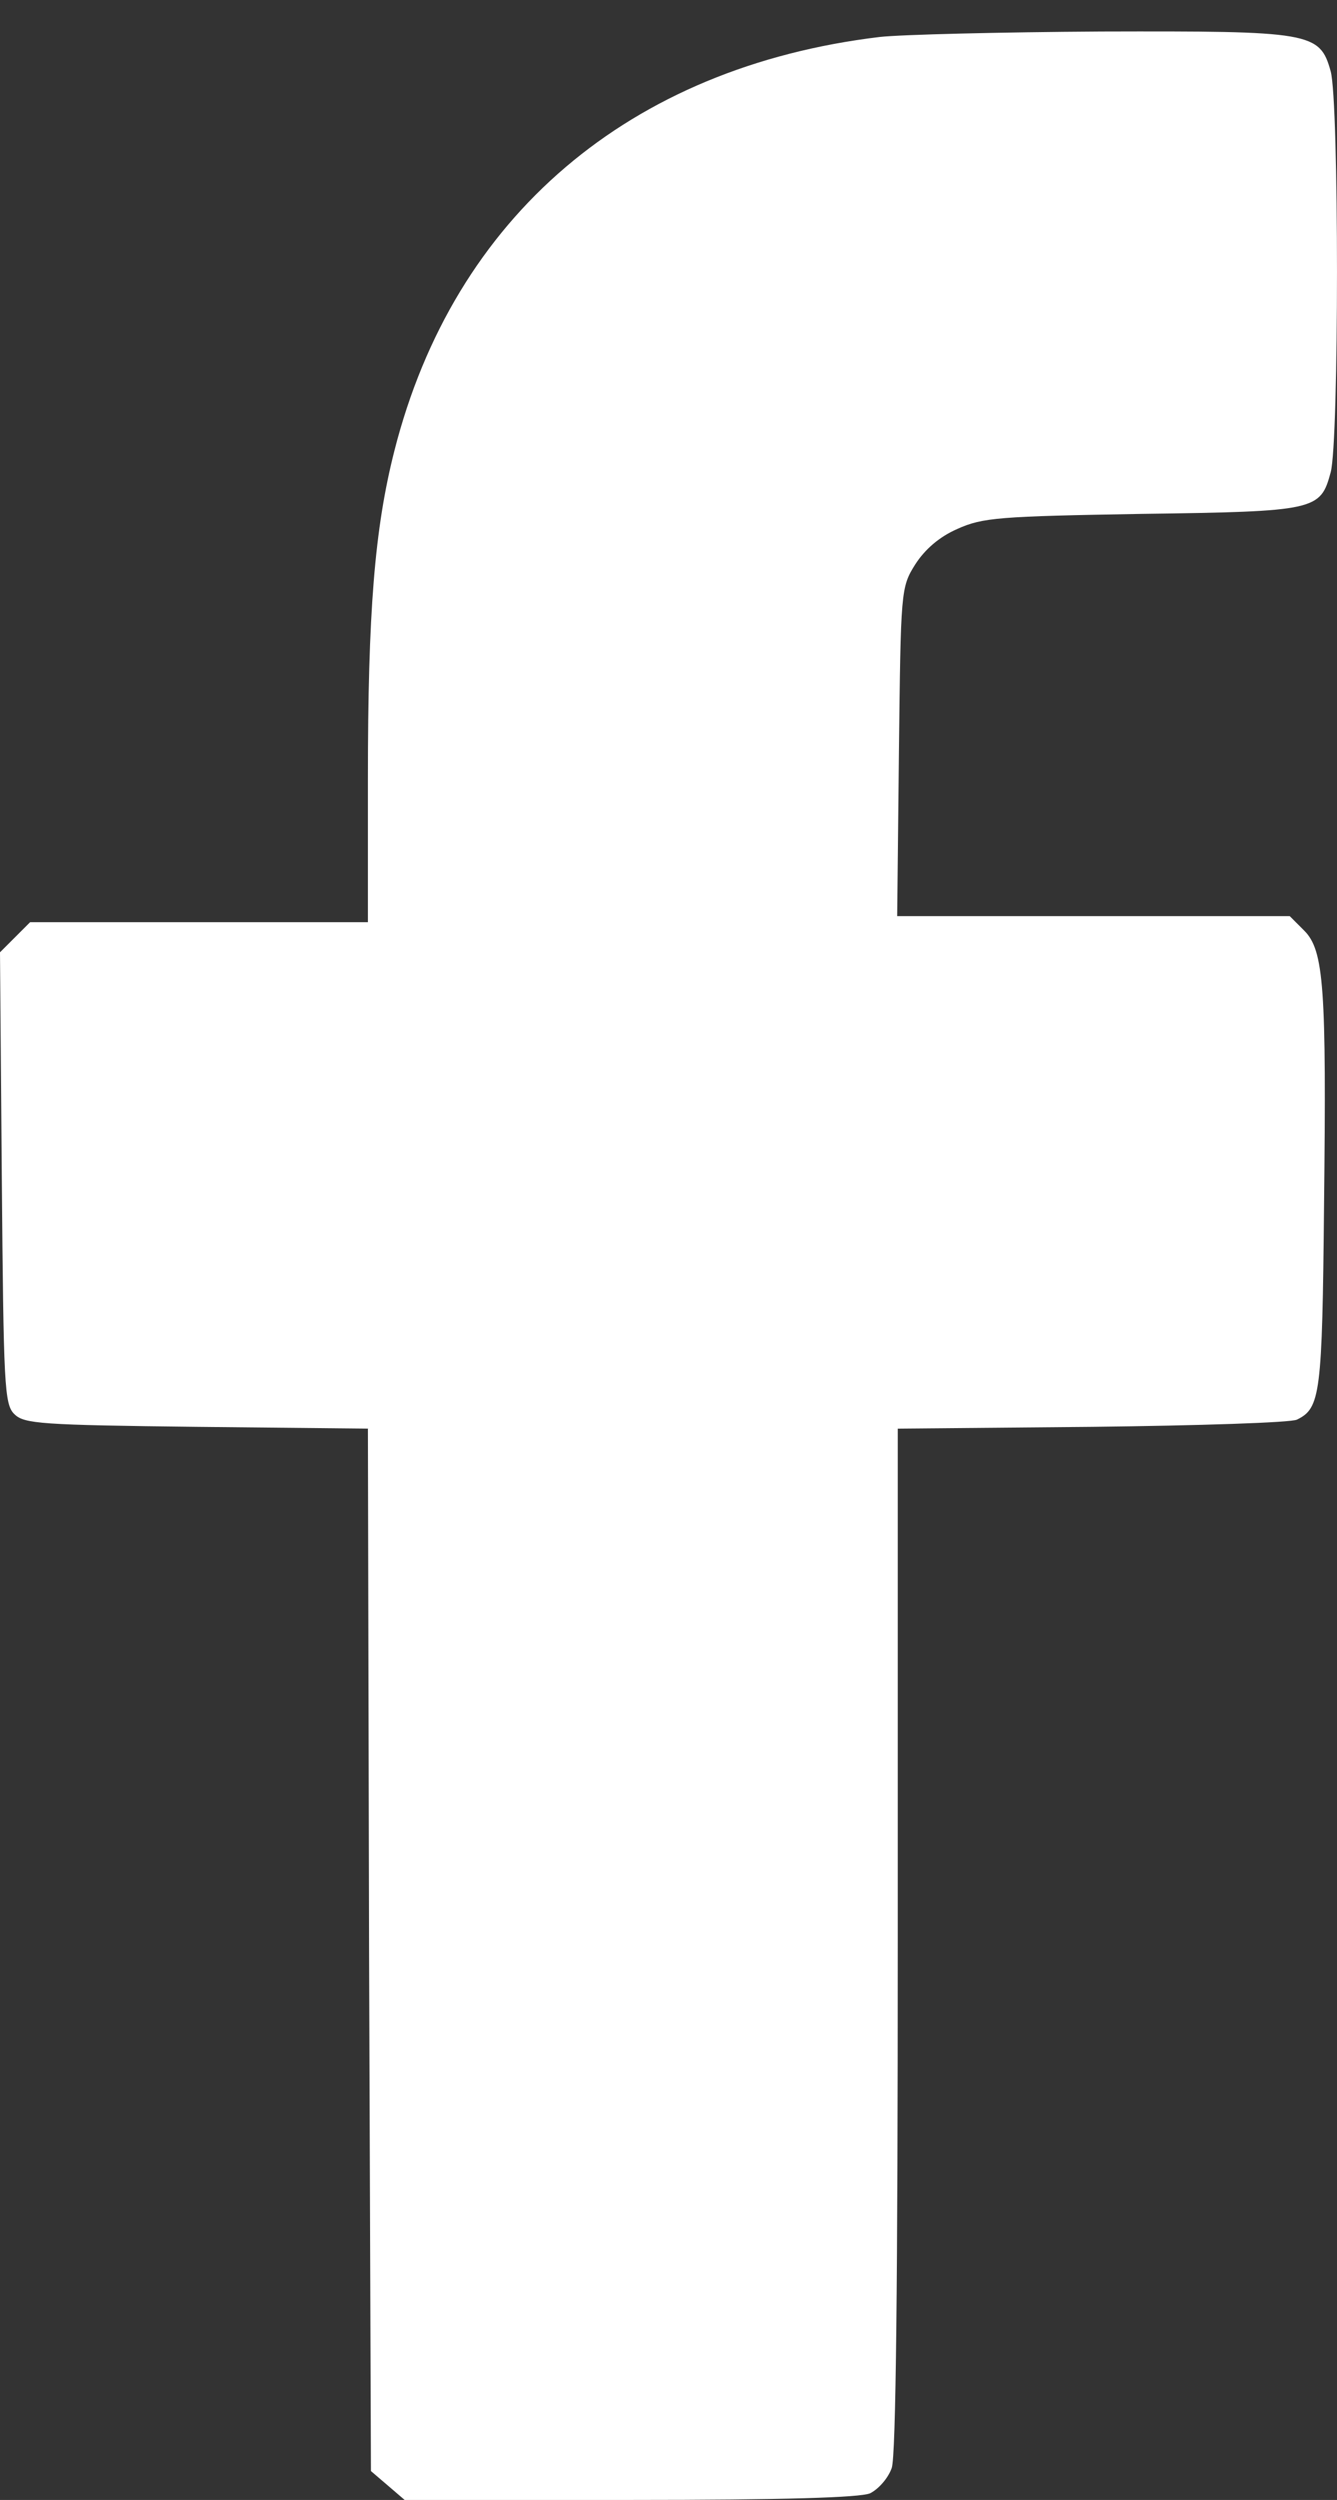 <svg width="23" height="43" viewBox="0 0 23 43" fill="none" xmlns="http://www.w3.org/2000/svg">
<rect x="0" y="0" width="23" height="43" fill="#333333" stroke="none"/>
<path d="M15.133 0.636C10.824 1.154 7.81 3.722 6.785 7.752C6.443 9.098 6.329 10.528 6.329 13.397V15.862H3.429H0.518L0.259 16.121L0 16.38L0.031 20.264C0.062 23.827 0.073 24.159 0.249 24.325C0.414 24.49 0.715 24.511 3.377 24.542L6.329 24.573L6.349 33.533L6.381 42.503L6.671 42.751L6.961 43H10.835C13.507 43 14.791 42.959 14.967 42.886C15.112 42.814 15.278 42.627 15.34 42.451C15.413 42.244 15.444 39.219 15.444 33.357V24.573L18.79 24.542C20.623 24.521 22.208 24.47 22.311 24.418C22.715 24.221 22.746 23.983 22.777 20.73C22.819 16.991 22.777 16.349 22.436 16.007L22.187 15.758H18.81H15.434L15.464 12.931C15.496 10.165 15.496 10.103 15.744 9.709C15.91 9.45 16.159 9.233 16.469 9.098C16.904 8.901 17.194 8.881 19.639 8.839C22.643 8.798 22.715 8.777 22.891 8.125C23.036 7.596 23.036 1.744 22.891 1.226C22.705 0.553 22.549 0.532 18.945 0.542C17.215 0.553 15.506 0.594 15.133 0.636Z" fill="white"/>
</svg>
